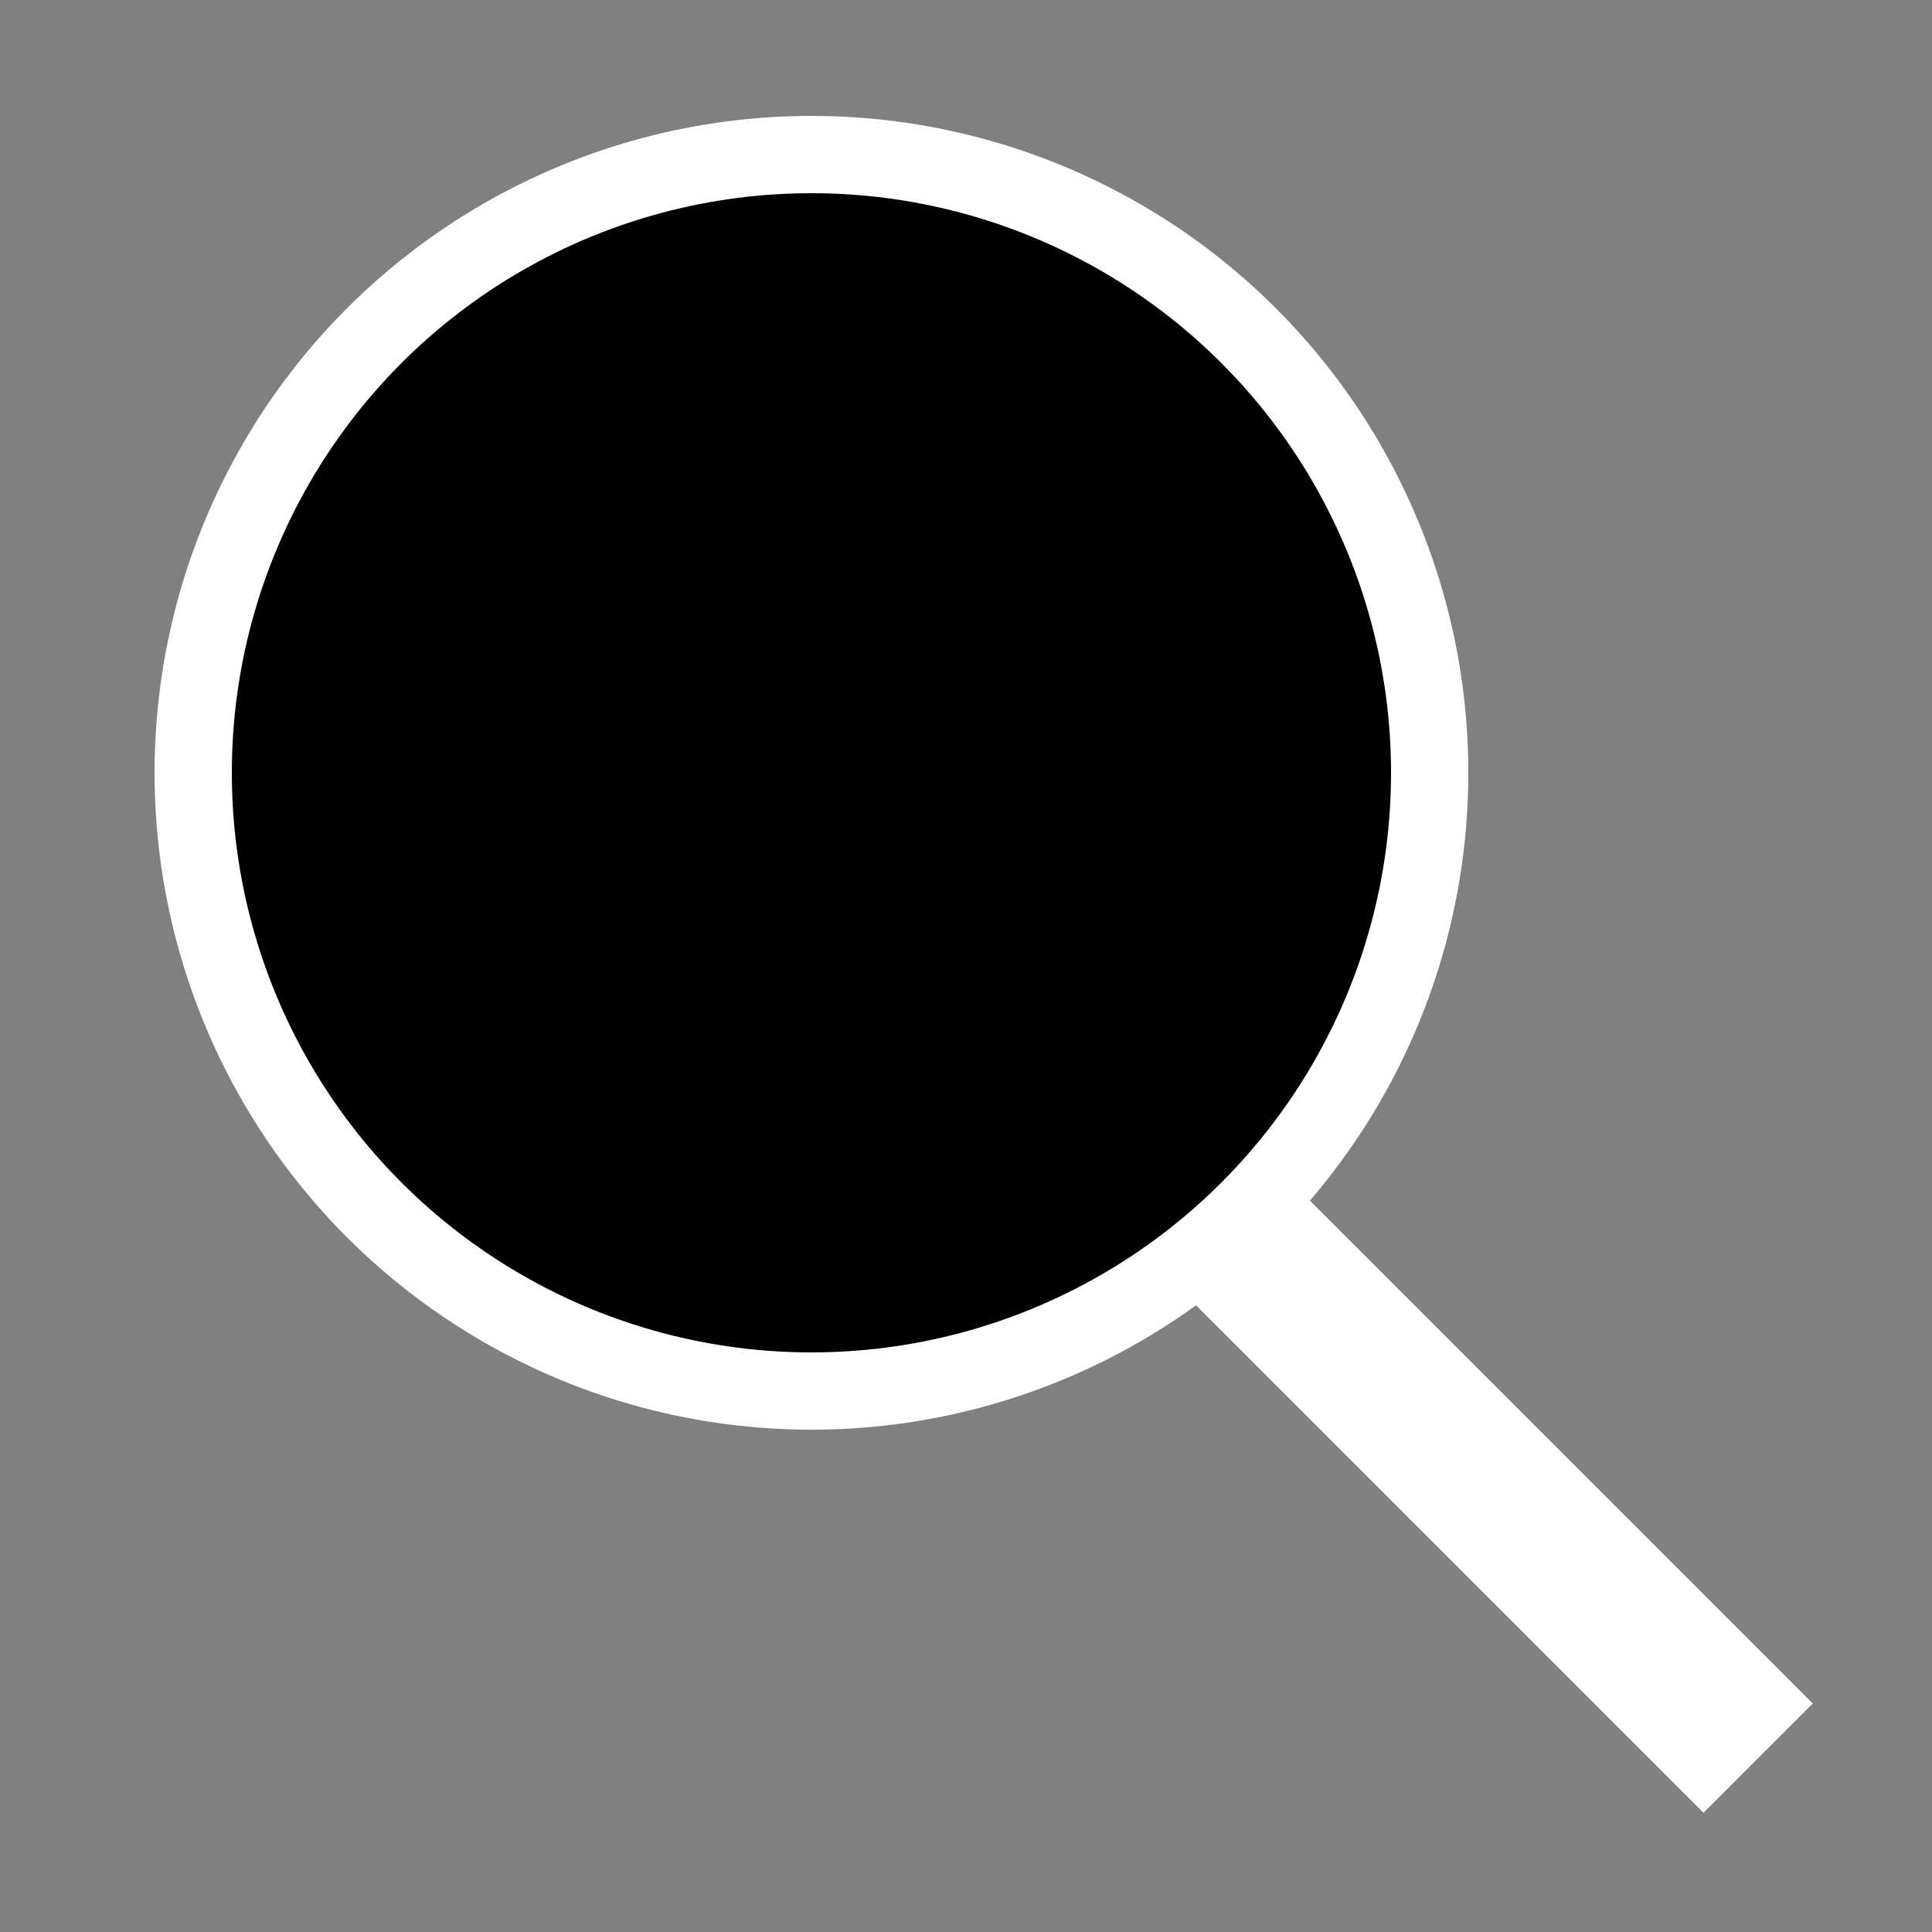 <?xml version="1.0" encoding="utf-8"?><!-- Generator: Adobe Illustrator 16.0.0, SVG Export Plug-In . SVG Version: 6.00 Build 0)  --><!DOCTYPE svg PUBLIC "-//W3C//DTD SVG 1.1//EN" "http://www.w3.org/Graphics/SVG/1.1/DTD/svg11.dtd"><svg xmlns="http://www.w3.org/2000/svg" xmlns:xlink="http://www.w3.org/1999/xlink" viewBox="0 0 50 50" width="50px" height="50px"><rect x="0" y="0" width="50" height="50" fill="#808080" stroke="none"/><circle fill="#00000000" stroke="#fff" stroke-width="2" stroke-linecap="round" stroke-miterlimit="10" cx="21" cy="20" r="16"/><line fill="none" stroke="#fff" stroke-width="4" stroke-miterlimit="10" x1="32.229" y1="32.229" x2="45.5" y2="45.5"/></svg>